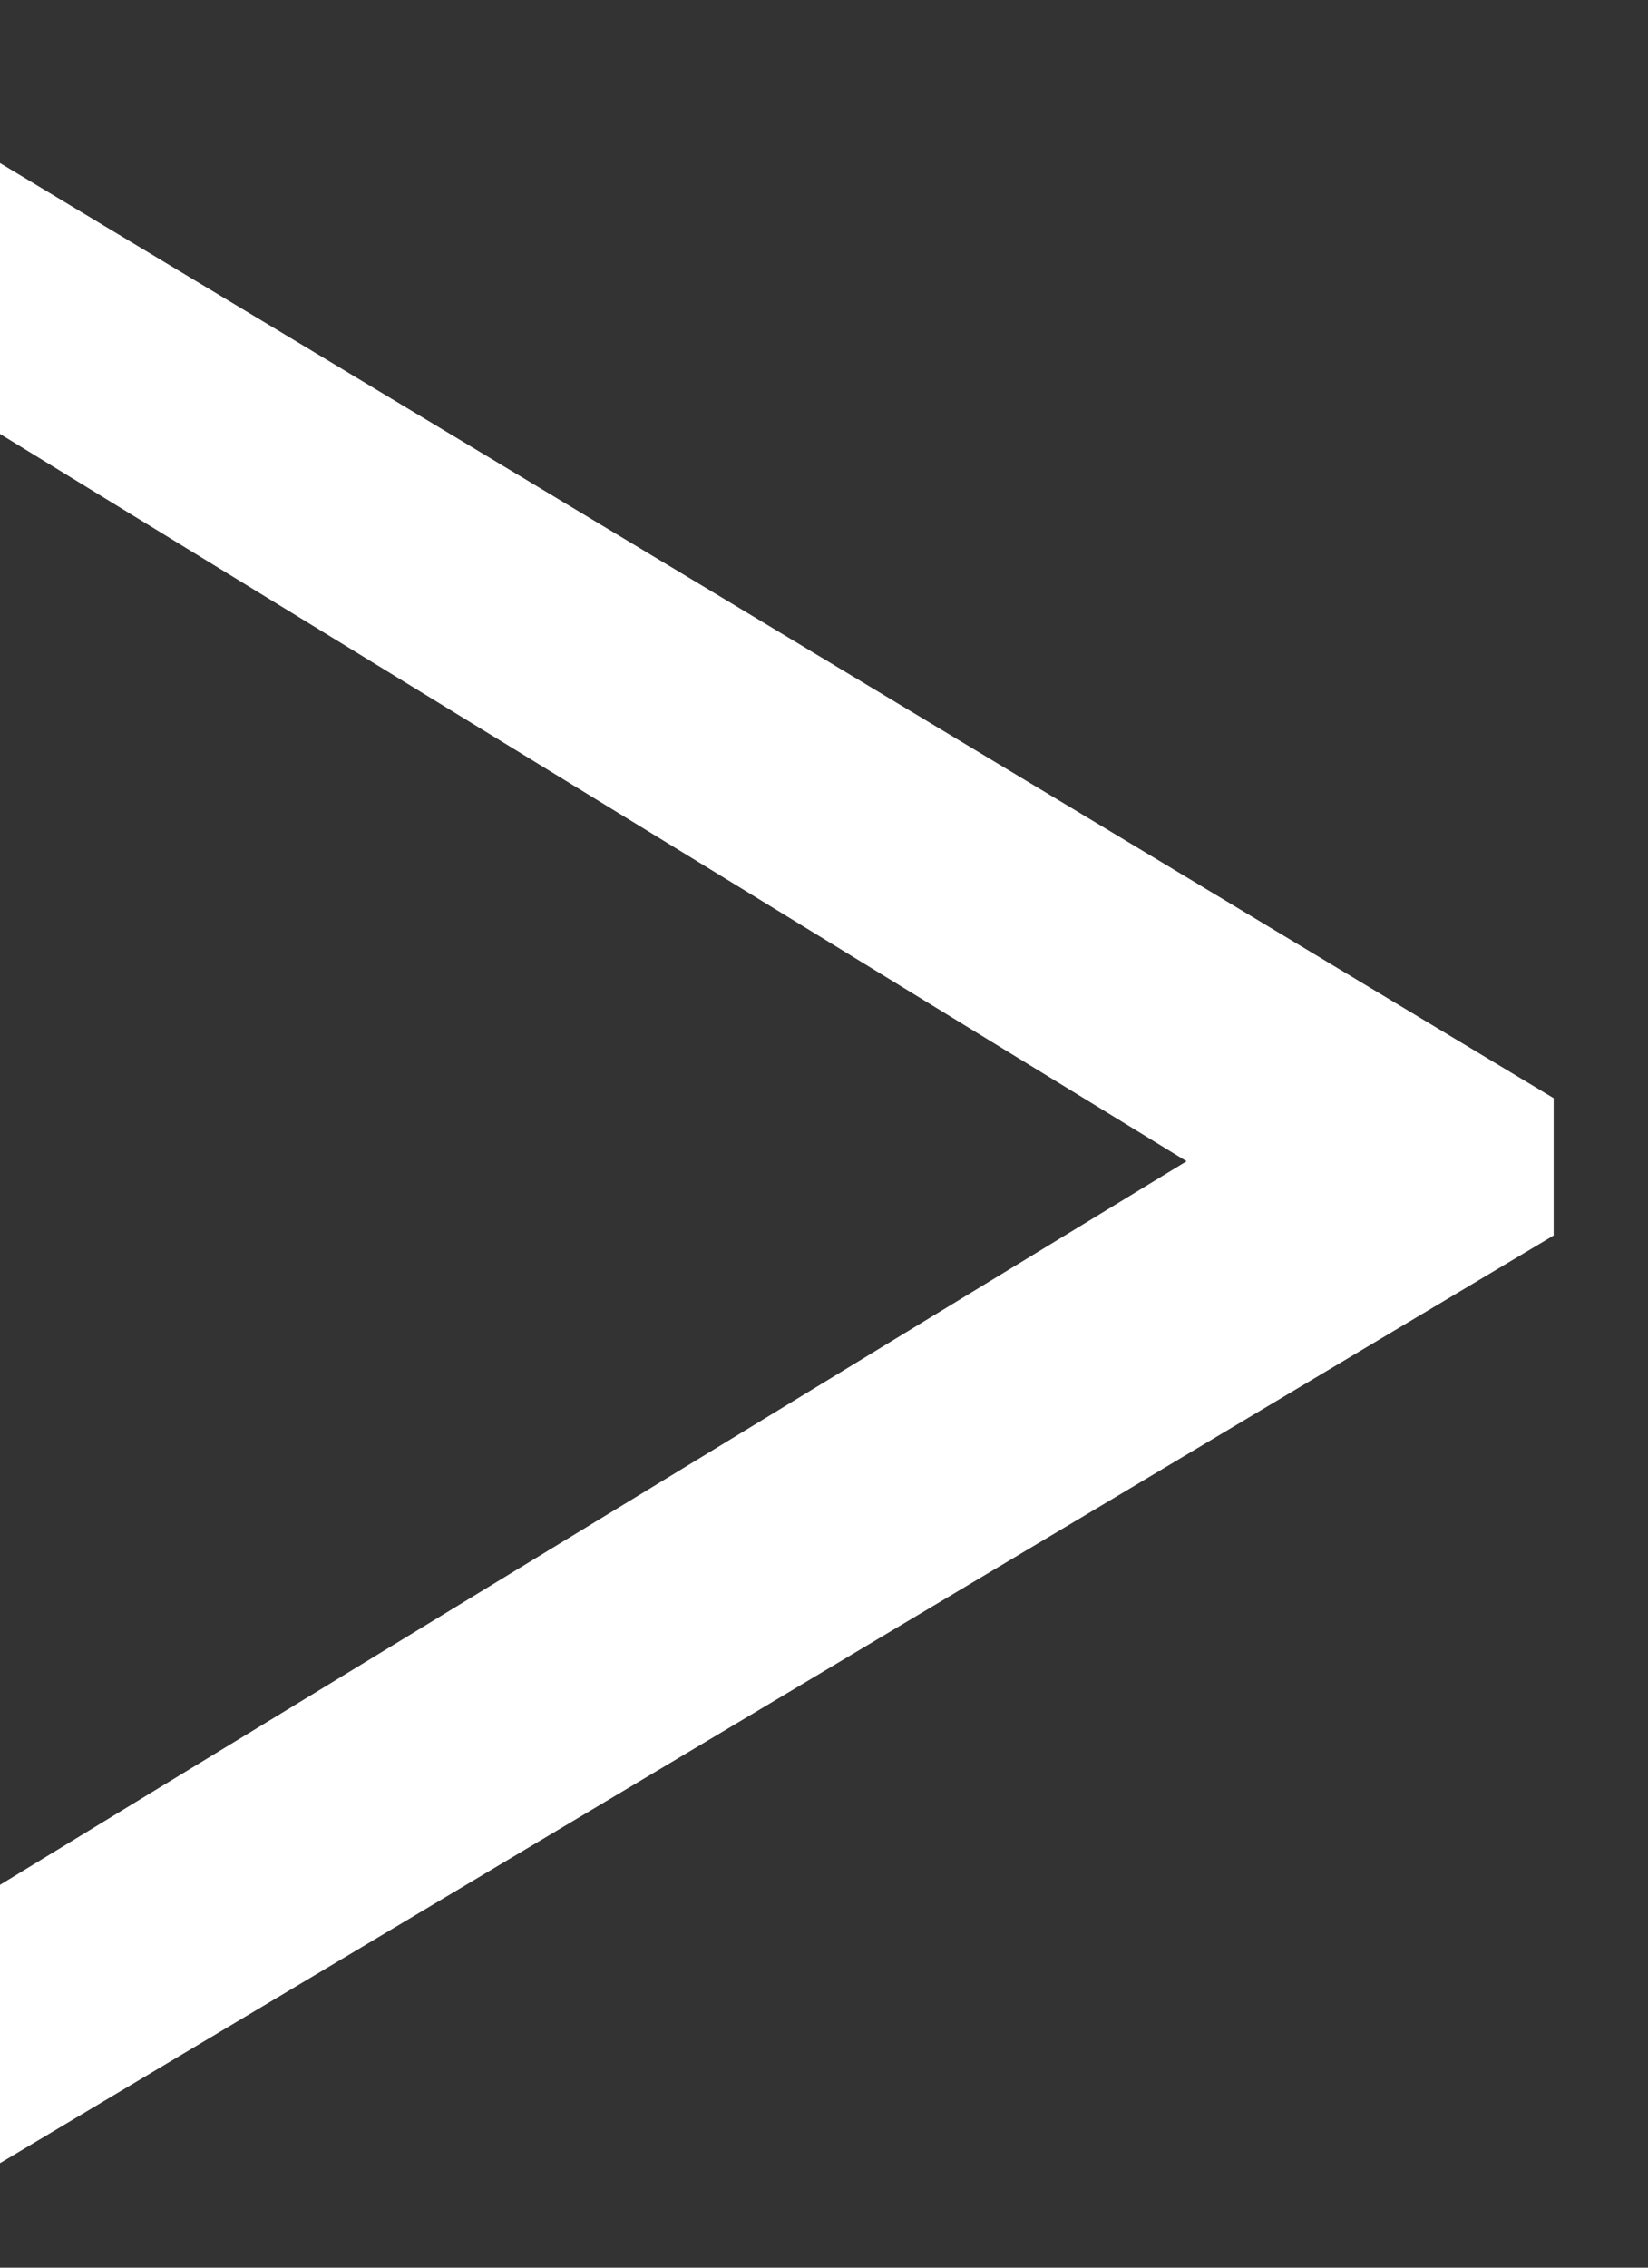 <svg width="8" height="11" viewBox="0 0 8 11" fill="none" xmlns="http://www.w3.org/2000/svg">
<rect x="0" y="0" width="8" height="11" fill="#333333" stroke="none"/>
<path d="M7.542 5.993L0 10.493V9.143L5.76 5.633L0 2.105V0.791L7.542 5.327V5.993Z" fill="white"/>
</svg>
